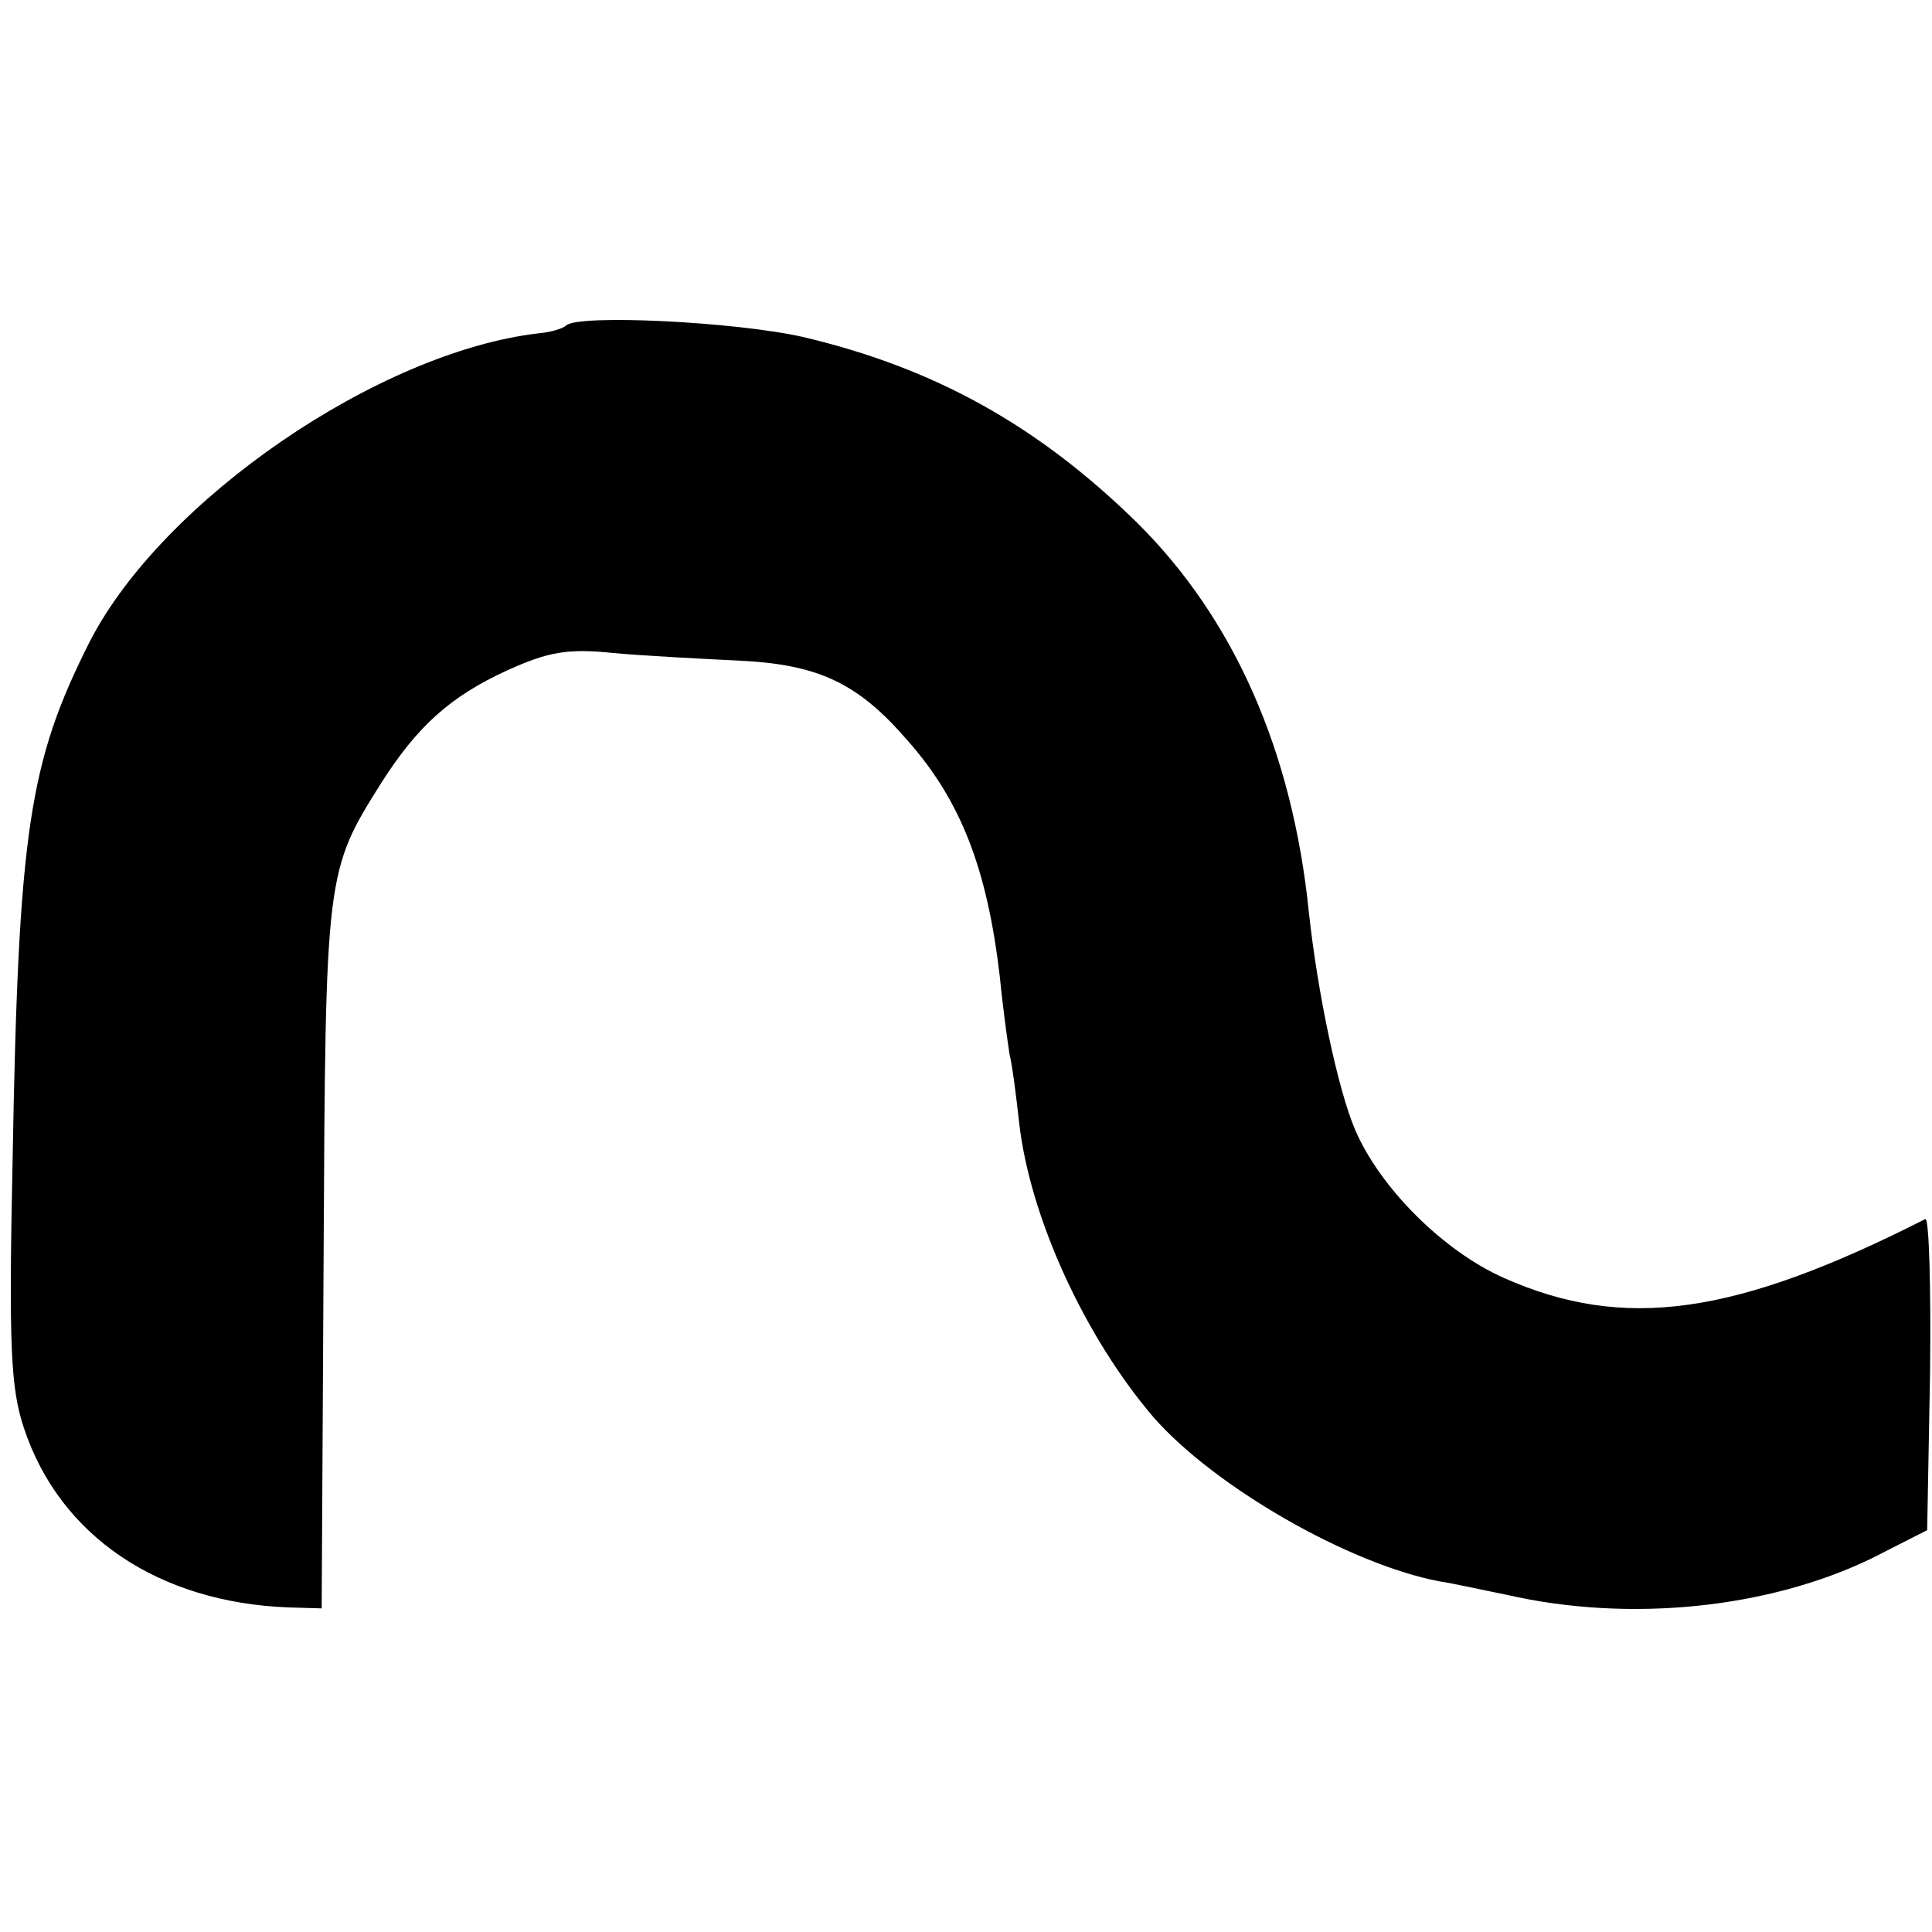 <?xml version="1.0" standalone="no"?>
<!DOCTYPE svg PUBLIC "-//W3C//DTD SVG 20010904//EN"
 "http://www.w3.org/TR/2001/REC-SVG-20010904/DTD/svg10.dtd">
<svg version="1.0" xmlns="http://www.w3.org/2000/svg"
 width="200pt" height="200pt" viewBox="0 0 200 200"
 preserveAspectRatio="xMidYMid meet">
<g transform="translate(0,200) scale(0.1,-0.1)"
fill="#000000" stroke="none">
<path d="M586 1663 c-3 -3 -16 -7 -28 -8 -166 -19 -390 -173 -465 -319 -63
-125 -74 -195 -80 -539 -4 -190 -2 -235 12 -276 37 -111 139 -180 274 -185
l34 -1 2 365 c2 396 2 398 60 490 37 58 71 89 130 116 42 19 62 23 110 18 33
-3 92 -6 132 -8 80 -4 121 -23 172 -82 56 -63 83 -134 96 -245 3 -31 8 -67 10
-80 3 -12 7 -44 10 -71 11 -98 68 -222 139 -305 63 -72 202 -152 296 -170 14
-2 45 -9 70 -14 127 -29 271 -14 378 38 l57 29 3 163 c1 89 -1 161 -5 159
-197 -100 -312 -116 -436 -61 -63 28 -128 93 -154 153 -18 42 -39 142 -48 225
-17 168 -78 305 -178 404 -103 101 -210 160 -345 192 -70 16 -234 24 -246 12z"/>
</g>
</svg>
